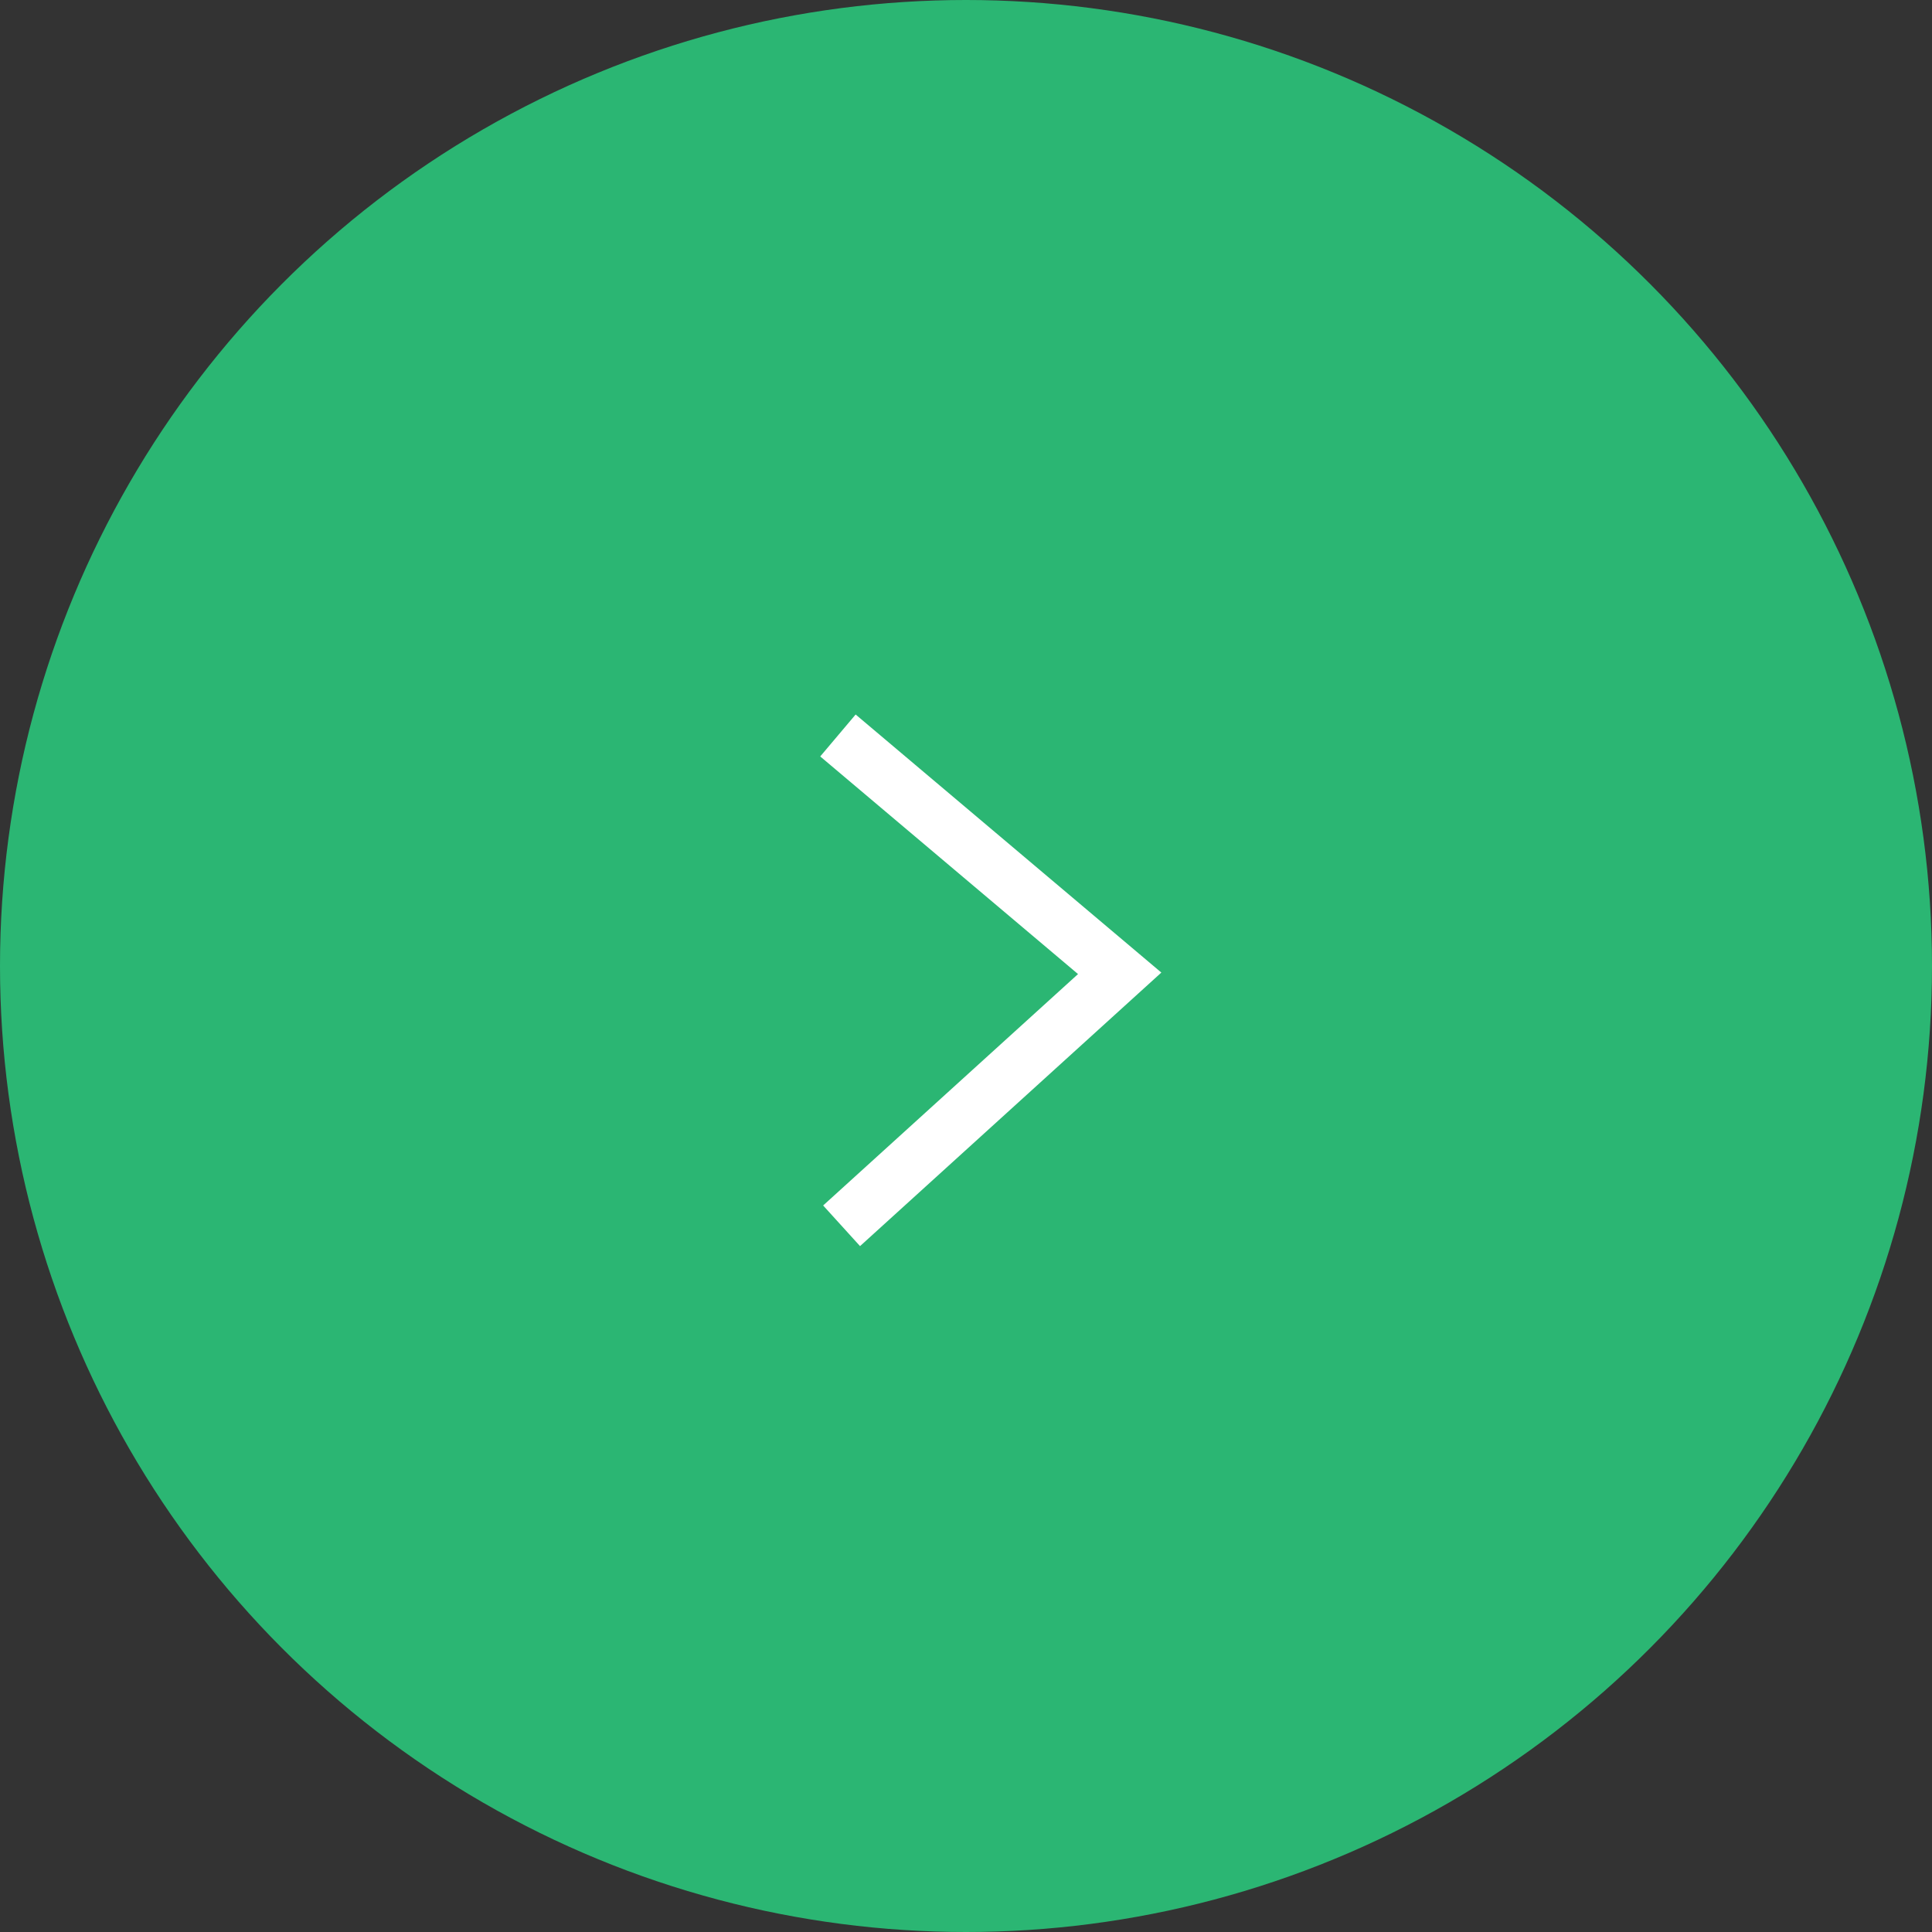 <?xml version="1.0" encoding="utf-8"?>
<!-- Generator: Adobe Illustrator 27.8.1, SVG Export Plug-In . SVG Version: 6.00 Build 0)  -->
<svg version="1.1" id="レイヤー_1" xmlns="http://www.w3.org/2000/svg" xmlns:xlink="http://www.w3.org/1999/xlink" x="0px"
	 y="0px" viewBox="0 0 52.8 52.8" style="enable-background:new 0 0 52.8 52.8;" xml:space="preserve">
<rect x="0" y="0" width="52.8" height="52.8" fill="#333333" stroke="none"/>
<style type="text/css">
	.st0{fill:#2BB673;}
	.st1{fill:none;stroke:#FFFFFF;stroke-width:1.5;stroke-miterlimit:10;}
</style>
<circle class="st0" cx="26.4" cy="26.4" r="26.4"/>
<polyline class="st1" points="22.9,20.1 30.6,26.6 23,33.5 "/>
</svg>
